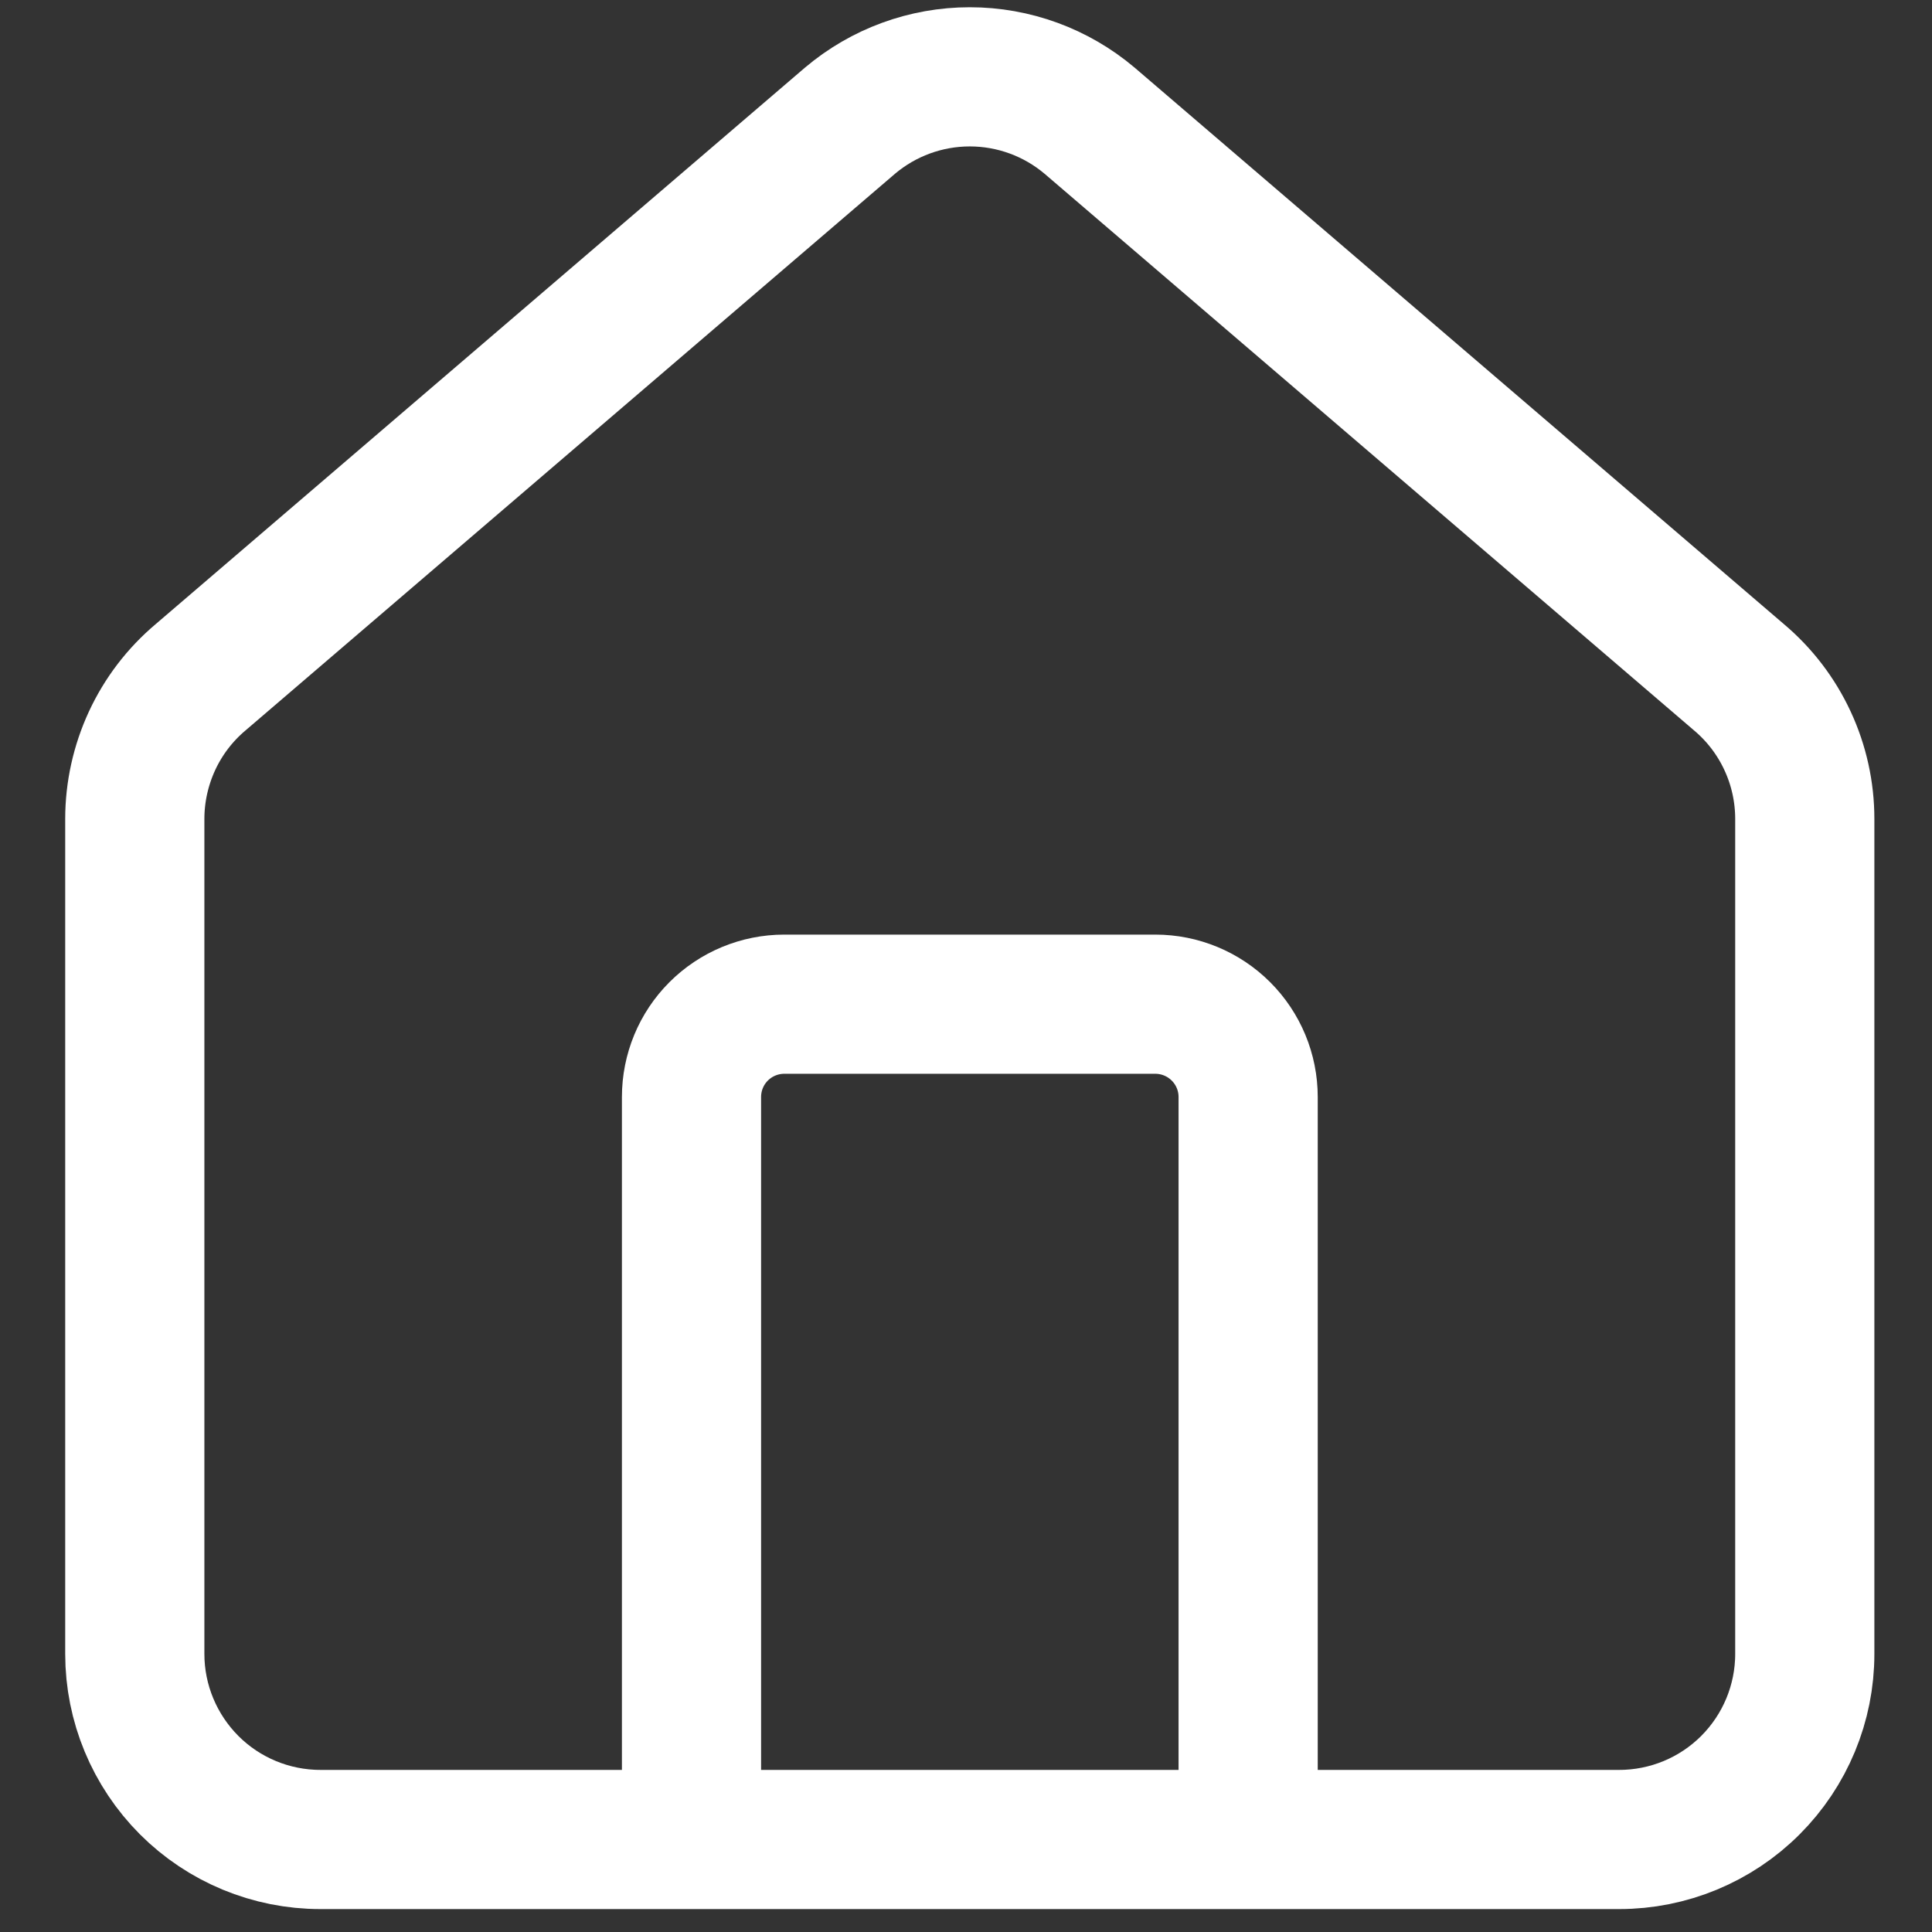 <svg width="26" height="26" viewBox="0 0 26 26" fill="none" xmlns="http://www.w3.org/2000/svg">
<rect x="0" y="0" width="26" height="26" fill="#333333" stroke="none"/>
<path d="M16.797 24.751V14.763C16.797 14.431 16.665 14.114 16.431 13.88C16.197 13.646 15.879 13.514 15.548 13.514H10.554C10.223 13.514 9.905 13.646 9.671 13.88C9.437 14.114 9.306 14.431 9.306 14.763V24.751" stroke="white" stroke-width="1.873" stroke-linecap="round" stroke-linejoin="round"/>
<path d="M1.814 11.021C1.814 10.658 1.894 10.299 2.046 9.97C2.199 9.64 2.422 9.348 2.7 9.114L11.439 1.624C11.89 1.243 12.461 1.034 13.051 1.034C13.641 1.034 14.212 1.243 14.663 1.624L23.402 9.114C23.68 9.348 23.903 9.64 24.056 9.97C24.209 10.299 24.288 10.658 24.288 11.021V22.258C24.288 22.92 24.025 23.555 23.556 24.024C23.088 24.492 22.453 24.755 21.791 24.755H4.311C3.649 24.755 3.014 24.492 2.546 24.024C2.078 23.555 1.814 22.92 1.814 22.258V11.021Z" stroke="white" stroke-width="1.873" stroke-linecap="round" stroke-linejoin="round"/>
</svg>
